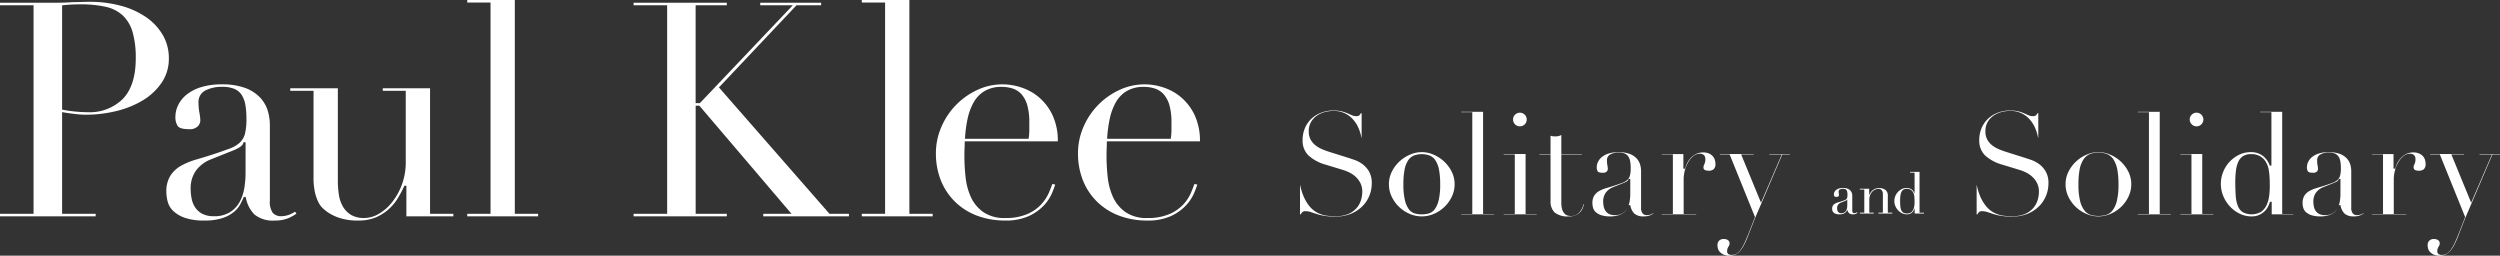 <svg id="header__logo" xmlns="http://www.w3.org/2000/svg" xmlns:xlink="http://www.w3.org/1999/xlink" width="469.328" height="48" viewBox="0 0 469.328 48">
  <rect x="0" y="0" width="469.328" height="48" fill="#333333" stroke="none"/>
  <defs>
    <clipPath id="clip-path">
      <rect id="長方形_115" data-name="長方形 115" width="469.328" height="48" fill="none"/>
    </clipPath>
  </defs>
  <g id="グループ_673" data-name="グループ 673" clip-path="url(#clip-path)">
    <path id="パス_1217" data-name="パス 1217" d="M30.582,6.631a10.474,10.474,0,0,0-3.1-3.354,15.293,15.293,0,0,0-4.719-2.162,22.209,22.209,0,0,0-5.946-.76c-.518,0-1.042.009-1.555.028-.5.019-1.022.029-1.567.029-.519.037-1.056.066-1.584.084s-1.05.029-1.595.029H0V1H6.3V40.146H0v.475H17.959v-.475h-6.3V21.064l.187.034c.645.113,1.387.218,2.2.31a18.5,18.5,0,0,0,2.026.141,23.886,23.886,0,0,0,5.948-.732A17.438,17.438,0,0,0,27,18.735a11.177,11.177,0,0,0,3.415-3.3A7.965,7.965,0,0,0,31.7,10.98a8.655,8.655,0,0,0-1.114-4.349M23.087,18.555a8.82,8.82,0,0,1-6.672,2.519c-.652,0-1.4-.038-2.228-.114a22.606,22.606,0,0,1-2.4-.344l-.128-.025V1.019L11.8,1c.309-.038.761-.077,1.343-.114S14.4.83,15.109.83a21.24,21.24,0,0,1,4.719.459,6.889,6.889,0,0,1,3.252,1.657A7.028,7.028,0,0,1,24.913,6.11a17.643,17.643,0,0,1,.574,4.87c0,3.356-.807,5.9-2.4,7.574" transform="translate(0 -0.014)" fill="#fff"/>
    <path id="パス_1218" data-name="パス 1218" d="M56.685,40.4a4.882,4.882,0,0,1-1.218.612,4.284,4.284,0,0,1-1.356.235,2.039,2.039,0,0,1-1.594-.62,3.531,3.531,0,0,1-.552-2.32V24.171a9.267,9.267,0,0,0-.446-2.874,6.276,6.276,0,0,0-1.5-2.436,7.442,7.442,0,0,0-2.779-1.722,12.6,12.6,0,0,0-4.315-.642,13.015,13.015,0,0,0-3.785.5,8.191,8.191,0,0,0-2.728,1.363,5.874,5.874,0,0,0-1.631,1.961,5.125,5.125,0,0,0-.551,2.313,2.974,2.974,0,0,0,.427,1.671c.27.405,1.008.611,2.195.611a2.16,2.16,0,0,0,1.537-.5,1.6,1.6,0,0,0,.517-1.218,8.621,8.621,0,0,0-.167-1.362,10.765,10.765,0,0,1-.174-1.93,2.393,2.393,0,0,1,1.3-2.269,6.713,6.713,0,0,1,3.169-.672,5.619,5.619,0,0,1,2.339.413,3.068,3.068,0,0,1,1.375,1.227,5.355,5.355,0,0,1,.645,1.9,16.022,16.022,0,0,1,.172,2.466,11.486,11.486,0,0,1-.26,2.736,3.553,3.553,0,0,1-.981,1.721,5.658,5.658,0,0,1-1.956,1.141c-.81.3-1.853.665-3.1,1.08-1.068.344-2.129.668-3.156.967a13.624,13.624,0,0,0-2.805,1.15A5.759,5.759,0,0,0,33.3,33.625a5.515,5.515,0,0,0-.768,3.09,7.308,7.308,0,0,0,.251,1.8,3.726,3.726,0,0,0,1.008,1.716,6.053,6.053,0,0,0,2.158,1.3,10.853,10.853,0,0,0,3.747.529,10.43,10.43,0,0,0,3.409-.473,6.632,6.632,0,0,0,2.135-1.163A4.933,4.933,0,0,0,46.419,39c.268-.517.47-.933.62-1.268l.042-.1h.346l.027.126a6.047,6.047,0,0,0,1.629,3.182,5.466,5.466,0,0,0,3.835,1.119,6.39,6.39,0,0,0,2.436-.413,7.8,7.8,0,0,0,1.6-.88ZM47.4,33.2a18.22,18.22,0,0,1-.2,2.549,8.6,8.6,0,0,1-.809,2.631,5.384,5.384,0,0,1-1.812,2.047,5.457,5.457,0,0,1-3.127.823,4.546,4.546,0,0,1-2.206-.474,3.623,3.623,0,0,1-1.334-1.217,4.67,4.67,0,0,1-.647-1.674,9.782,9.782,0,0,1-.173-1.788,5.7,5.7,0,0,1,1-3.415,6.391,6.391,0,0,1,2.85-2.126l4.259-1.7c1.383-.58,1.729-1.055,1.774-1.352l.021-.135h.41Z" transform="translate(-1.301 -0.66)" fill="#fff"/>
    <path id="パス_1219" data-name="パス 1219" d="M56.759,17.741H61.13V34.022a12.17,12.17,0,0,0,.279,2.828,7.974,7.974,0,0,0,.666,1.864,4.019,4.019,0,0,0,.845,1.119,10.95,10.95,0,0,0,.867.7,9.163,9.163,0,0,0,2.175,1.058,10.985,10.985,0,0,0,3.636.5,8.125,8.125,0,0,0,3.2-.583A8.789,8.789,0,0,0,75.2,40a9.174,9.174,0,0,0,1.73-2.064,20.782,20.782,0,0,0,1.212-2.282l.042-.094h.376V41.3h8.82v-.476H83.005V17.265H74.128v.476h4.314V31.07a11.981,11.981,0,0,1-.749,4.343,12.238,12.238,0,0,1-1.869,3.307,8.6,8.6,0,0,1-2.487,2.139,5.509,5.509,0,0,1-2.66.758,4.808,4.808,0,0,1-2.466-.562,4.409,4.409,0,0,1-1.53-1.531,6.148,6.148,0,0,1-.787-2.243,17.507,17.507,0,0,1-.2-2.749V17.265H56.759Z" transform="translate(-2.27 -0.691)" fill="#fff"/>
    <path id="パス_1220" data-name="パス 1220" d="M91.373,40.608h13.3v-.476h-4.371V0H91.373V.476h4.371V40.132H91.373Z" transform="translate(-3.655 0)" fill="#fff"/>
    <path id="パス_1221" data-name="パス 1221" d="M148.245,40.629h16.086v-.476h-3.66l-20.748-23.72L154.488,1.008h4.62V.532H147.677v.476h6.115l-17.445,18.37h-.8V1.008H141.4V.532h-17.5v.476h6.3V40.153h-6.3v.476h17.5v-.476h-5.846v-20.3h.686l.048.056,17.253,20.244h-5.294Z" transform="translate(-4.956 -0.021)" fill="#fff"/>
    <path id="パス_1222" data-name="パス 1222" d="M168.529,40.608h13.3v-.476h-4.371V0h-8.934V.476H172.9V40.132h-4.371Z" transform="translate(-6.741 0)" fill="#fff"/>
    <path id="パス_1223" data-name="パス 1223" d="M204.232,36.835a7.925,7.925,0,0,1-1.419,2.172,7.741,7.741,0,0,1-2.607,1.827,10.141,10.141,0,0,1-4.181.753,6.911,6.911,0,0,1-4.1-1.109,7.054,7.054,0,0,1-2.322-2.787,11.958,11.958,0,0,1-1.007-3.739,35.668,35.668,0,0,1-.228-3.934c0-.626.01-1.12.029-1.512s.028-.786.028-1.156V27.19h17.483a11.378,11.378,0,0,0-1.032-4.992,10.047,10.047,0,0,0-2.57-3.325,9.914,9.914,0,0,0-3.324-1.815,11.095,11.095,0,0,0-8.285.531A13.48,13.48,0,0,0,184,24.6a12.274,12.274,0,0,0-.98,4.791,13.637,13.637,0,0,0,.952,5.191,11.683,11.683,0,0,0,2.689,4,11.883,11.883,0,0,0,4.116,2.577,14.705,14.705,0,0,0,5.195.9,10.4,10.4,0,0,0,4.556-.863,9.174,9.174,0,0,0,2.791-2.007,8.111,8.111,0,0,0,1.5-2.282c.278-.671.479-1.21.6-1.6l-.544-.108c-.153.438-.367.988-.64,1.638M188.486,26.545a23.8,23.8,0,0,1,.486-3.6,10.885,10.885,0,0,1,1.124-3.054,5.82,5.82,0,0,1,2.042-2.129,6.169,6.169,0,0,1,3.262-.79,6.558,6.558,0,0,1,2.066.321,3.785,3.785,0,0,1,1.658,1.1,5.354,5.354,0,0,1,1.055,2.047,11.651,11.651,0,0,1,.376,3.224v1.42a10.792,10.792,0,0,1-.115,1.5l-.02.137H188.475Z" transform="translate(-7.321 -0.66)" fill="#fff"/>
    <path id="パス_1224" data-name="パス 1224" d="M232.029,36.835a7.926,7.926,0,0,1-1.419,2.172A7.741,7.741,0,0,1,228,40.834a10.141,10.141,0,0,1-4.181.753,6.911,6.911,0,0,1-4.1-1.109,7.053,7.053,0,0,1-2.322-2.787,11.958,11.958,0,0,1-1.007-3.739,35.66,35.66,0,0,1-.228-3.934c0-.626.01-1.12.029-1.512s.028-.786.028-1.156V27.19h17.483a11.378,11.378,0,0,0-1.032-4.992,10.047,10.047,0,0,0-2.57-3.325,9.914,9.914,0,0,0-3.324-1.815,11.095,11.095,0,0,0-8.285.531,13.48,13.48,0,0,0-6.706,7.013,12.274,12.274,0,0,0-.98,4.791,13.637,13.637,0,0,0,.952,5.191,11.683,11.683,0,0,0,2.689,4,11.883,11.883,0,0,0,4.116,2.577,14.7,14.7,0,0,0,5.195.9,10.4,10.4,0,0,0,4.556-.863,9.173,9.173,0,0,0,2.791-2.007,8.111,8.111,0,0,0,1.5-2.282c.278-.671.479-1.21.6-1.6l-.544-.108c-.153.438-.367.988-.64,1.638M216.283,26.545a23.8,23.8,0,0,1,.486-3.6,10.884,10.884,0,0,1,1.124-3.054,5.82,5.82,0,0,1,2.042-2.129,6.169,6.169,0,0,1,3.262-.79,6.558,6.558,0,0,1,2.066.321,3.785,3.785,0,0,1,1.658,1.1,5.354,5.354,0,0,1,1.055,2.047,11.652,11.652,0,0,1,.376,3.224v1.42a10.789,10.789,0,0,1-.115,1.5l-.02.137H216.272Z" transform="translate(-8.432 -0.66)" fill="#fff"/>
    <path id="パス_1225" data-name="パス 1225" d="M254.372,41.107a1.452,1.452,0,0,1,.246-.384.869.869,0,0,1,.67-.213,3.55,3.55,0,0,1,1.136.226c.406.142.8.269,1.16.378a7.586,7.586,0,0,0,.824.2c.252.045.5.085.755.122a7.569,7.569,0,0,0,.8.066c.291.009.627.013,1,.013A7.309,7.309,0,0,0,263.772,41a6.611,6.611,0,0,0,2.122-1.378,5.952,5.952,0,0,0,1.335-1.983,6.2,6.2,0,0,0,.463-2.369,4.307,4.307,0,0,0-.507-2.2,4.584,4.584,0,0,0-1.234-1.391,5.744,5.744,0,0,0-1.492-.793c-.538-.184-.962-.326-1.3-.432l-3.282-1.031c-.469-.145-.945-.315-1.409-.506a5.742,5.742,0,0,1-1.283-.726,3.593,3.593,0,0,1-.948-1.076,3.07,3.07,0,0,1-.373-1.555,3.451,3.451,0,0,1,.471-1.873A3.835,3.835,0,0,1,257.51,22.5a4.709,4.709,0,0,1,1.514-.631,6.779,6.779,0,0,1,1.472-.18,4.758,4.758,0,0,1,3.667,1.584,6,6,0,0,1,1.044,1.642,8.3,8.3,0,0,1,.544,1.792h.041V22.1h-.136a1.661,1.661,0,0,1-.333.443.935.935,0,0,1-.569.128,1.978,1.978,0,0,1-.809-.177l-.827-.366a7.053,7.053,0,0,0-1.074-.358,6.434,6.434,0,0,0-1.548-.157,6.351,6.351,0,0,0-2.344.423,5.551,5.551,0,0,0-1.835,1.161,5.177,5.177,0,0,0-1.186,1.752,5.713,5.713,0,0,0-.422,2.206,3.876,3.876,0,0,0,1.08,2.874,7.927,7.927,0,0,0,3.26,1.752l3.119.949a8.357,8.357,0,0,1,1.227.469,5.249,5.249,0,0,1,1.216.8,4.1,4.1,0,0,1,.93,1.2,3.657,3.657,0,0,1,.371,1.7,5.477,5.477,0,0,1-.223,1.466,4.121,4.121,0,0,1-.789,1.494,4.279,4.279,0,0,1-1.519,1.14,5.727,5.727,0,0,1-2.425.448c-.34,0-.711-.009-1.106-.027a6.213,6.213,0,0,1-1.252-.195,5.334,5.334,0,0,1-1.3-.53,4.814,4.814,0,0,1-1.234-1.037A7.312,7.312,0,0,1,255,37.963a10.891,10.891,0,0,1-.759-2.38h-.018v5.524Z" transform="translate(-10.169 -0.865)" fill="#fff"/>
    <path id="パス_1226" data-name="パス 1226" d="M275.62,30.2a6.7,6.7,0,0,0-3.447,3.182,5.2,5.2,0,0,0-.566,2.4,5.329,5.329,0,0,0,.527,2.334,6.575,6.575,0,0,0,3.367,3.221,5.658,5.658,0,0,0,4.544,0,6.566,6.566,0,0,0,3.367-3.221,5.323,5.323,0,0,0,.528-2.334,5.216,5.216,0,0,0-.566-2.4,6.7,6.7,0,0,0-3.447-3.182,5.37,5.37,0,0,0-4.3,0m3.69.215a2.43,2.43,0,0,1,1.059.933,4.991,4.991,0,0,1,.642,1.736,14.317,14.317,0,0,1,.214,2.7,12.521,12.521,0,0,1-.293,3.026,4.6,4.6,0,0,1-.758,1.692,2.129,2.129,0,0,1-1.062.749,4.989,4.989,0,0,1-2.68,0,2.127,2.127,0,0,1-1.063-.749,4.6,4.6,0,0,1-.757-1.692,12.453,12.453,0,0,1-.294-3.026,14.289,14.289,0,0,1,.214-2.7,4.967,4.967,0,0,1,.643-1.736,2.433,2.433,0,0,1,1.058-.933,4.293,4.293,0,0,1,3.077,0" transform="translate(-10.864 -1.19)" fill="#fff"/>
    <path id="パス_1227" data-name="パス 1227" d="M291.938,41.117v-.071h-2.089V21.868h-4.113v.072h2.088V41.046h-2.088v.071Z" transform="translate(-11.429 -0.875)" fill="#fff"/>
    <path id="パス_1228" data-name="パス 1228" d="M300.25,41.447v-.071h-2.089V30.119h-4.113v.071h2.088V41.376h-2.088v.071Z" transform="translate(-11.762 -1.205)" fill="#fff"/>
    <path id="パス_1229" data-name="パス 1229" d="M295.885,23.322a1.282,1.282,0,1,0,.375-.908,1.226,1.226,0,0,0-.375.908" transform="translate(-11.835 -0.882)" fill="#fff"/>
    <path id="パス_1230" data-name="パス 1230" d="M303.13,38.821a2.843,2.843,0,0,0,.754,2.114,3.891,3.891,0,0,0,2.727.743,3.022,3.022,0,0,0,1.29-.243,2.5,2.5,0,0,0,.83-.612,2.613,2.613,0,0,0,.474-.78,6.653,6.653,0,0,0,.205-.635l-.082-.029a3.511,3.511,0,0,1-.743,1.481,2.063,2.063,0,0,1-1.65.746,2.159,2.159,0,0,1-.6-.087,1.327,1.327,0,0,1-.6-.381,2.014,2.014,0,0,1-.428-.792,4.378,4.378,0,0,1-.156-1.281V30.041h3.852V29.97h-3.852V26.393a1.823,1.823,0,0,1-.369.165,2.485,2.485,0,0,1-.753.1,2.764,2.764,0,0,1-.693-.06c-.067-.019-.137-.041-.21-.065V29.97h-2.089v.071h2.089Z" transform="translate(-12.042 -1.056)" fill="#fff"/>
    <path id="パス_1231" data-name="パス 1231" d="M318.156,39.862l.034-.074.041-.091h.278l.026.122a2.815,2.815,0,0,0,.756,1.48,2.541,2.541,0,0,0,1.779.513,2.976,2.976,0,0,0,1.134-.191,3.865,3.865,0,0,0,.685-.366l-.038-.053a2.458,2.458,0,0,1-.539.26,2.142,2.142,0,0,1-.673.115,1.046,1.046,0,0,1-.82-.323,1.749,1.749,0,0,1-.283-1.16V33.34a4.345,4.345,0,0,0-.21-1.35,2.924,2.924,0,0,0-.7-1.134,3.5,3.5,0,0,0-1.3-.8,5.958,5.958,0,0,0-2.034-.3,6.128,6.128,0,0,0-1.787.237,3.856,3.856,0,0,0-1.278.637,2.733,2.733,0,0,0-.758.912,2.374,2.374,0,0,0-.255,1.07,1.344,1.344,0,0,0,.191.755c.079.118.313.256.984.256a.957.957,0,0,0,.681-.214.691.691,0,0,0,.224-.526,4.054,4.054,0,0,0-.079-.636,5.25,5.25,0,0,1-.084-.937,1.215,1.215,0,0,1,.665-1.153,3.27,3.27,0,0,1,1.55-.33,2.777,2.777,0,0,1,1.15.2,1.552,1.552,0,0,1,.691.617,2.646,2.646,0,0,1,.319.936,7.8,7.8,0,0,1,.083,1.19,5.543,5.543,0,0,1-.127,1.327,1.774,1.774,0,0,1-.49.86,2.77,2.77,0,0,1-.962.562c-.388.145-.887.32-1.483.518-.511.164-1.019.32-1.511.463a6.471,6.471,0,0,0-1.325.541,2.7,2.7,0,0,0-.937.86,2.57,2.57,0,0,0-.353,1.433,3.415,3.415,0,0,0,.117.844,1.706,1.706,0,0,0,.462.784,2.821,2.821,0,0,0,1,.6,5.122,5.122,0,0,0,1.763.248,4.911,4.911,0,0,0,1.6-.222,3.109,3.109,0,0,0,1-.54,2.289,2.289,0,0,0,.547-.66l.011-.02a2.53,2.53,0,0,1-2.316,1.208,2.251,2.251,0,0,1-1.092-.235,1.828,1.828,0,0,1-.666-.609,2.314,2.314,0,0,1-.32-.827,4.756,4.756,0,0,1-.084-.87,2.794,2.794,0,0,1,.491-1.677,3.125,3.125,0,0,1,1.4-1.044l2.035-.813c.66-.276.784-.487.8-.587l.02-.13h.341v2.867a8.765,8.765,0,0,1-.1,1.228,4.243,4.243,0,0,1-.259.98" transform="translate(-12.456 -1.19)" fill="#fff"/>
    <path id="パス_1232" data-name="パス 1232" d="M332.792,32.637c0,.26.108.606,1.04.606a1.4,1.4,0,0,0,.858-.269,1.289,1.289,0,0,0,.344-1.069,2.432,2.432,0,0,0-.128-.765,1.77,1.77,0,0,0-.4-.66A2.184,2.184,0,0,0,333.8,30a2.524,2.524,0,0,0-1.022-.191,2.965,2.965,0,0,0-1.406.308,3.727,3.727,0,0,0-1,.768,3.9,3.9,0,0,0-.652.952,5.286,5.286,0,0,0-.344.9l-.03.114h-.327v-2.74h-4.059v.072h2.089V41.363h-2.089v.072h6.473v-.072h-2.36V35a6.753,6.753,0,0,1,.292-2.068,6.2,6.2,0,0,1,.724-1.545,3.574,3.574,0,0,1,.951-.991,1.837,1.837,0,0,1,1.008-.351c.912,0,1.1.556,1.1,1.021a2.214,2.214,0,0,1-.06.585,2.739,2.739,0,0,1-.131.361c-.043.1-.083.192-.117.287a1.033,1.033,0,0,0-.045.341" transform="translate(-12.998 -1.192)" fill="#fff"/>
    <path id="パス_1233" data-name="パス 1233" d="M349.439,30.19v-.071H345.6v.071h2.331l-3.9,9.069L340.3,30.19h2.354v-.071h-6.337v.071h1.821L342.9,41.953l-1.216,3.1c-.289.722-.555,1.341-.791,1.84a6.961,6.961,0,0,1-.722,1.235,2.6,2.6,0,0,1-.766.707,1.78,1.78,0,0,1-.876.223,1.192,1.192,0,0,1-.591-.129.629.629,0,0,1-.268-.6,1.453,1.453,0,0,1,.257-.833,1.1,1.1,0,0,0,.2-.632.616.616,0,0,0-.108-.372.858.858,0,0,0-.276-.254,1.144,1.144,0,0,0-.359-.132,2.091,2.091,0,0,0-.378-.037,1.177,1.177,0,0,0-.82.3,1.14,1.14,0,0,0-.328.9,2.57,2.57,0,0,0,.078.562,1.5,1.5,0,0,0,.321.614,2.224,2.224,0,0,0,.7.531,2.636,2.636,0,0,0,1.191.228,2.507,2.507,0,0,0,1.073-.216,2.794,2.794,0,0,0,.86-.656,5.5,5.5,0,0,0,.778-1.161,17.614,17.614,0,0,0,.753-1.694q.461-1.194.923-2.373c.305-.783.635-1.574.979-2.353l4.515-10.562Z" transform="translate(-13.434 -1.205)" fill="#fff"/>
    <path id="パス_1234" data-name="パス 1234" d="M386.694,41.107a1.469,1.469,0,0,1,.246-.384.871.871,0,0,1,.67-.213,3.55,3.55,0,0,1,1.136.226c.405.142.8.269,1.16.378a7.582,7.582,0,0,0,.824.2c.252.045.506.085.755.122a7.569,7.569,0,0,0,.8.066c.291.009.627.013,1,.013A7.317,7.317,0,0,0,396.1,41a6.617,6.617,0,0,0,2.121-1.378,5.951,5.951,0,0,0,1.335-1.983,6.2,6.2,0,0,0,.463-2.369,4.307,4.307,0,0,0-.507-2.2,4.584,4.584,0,0,0-1.234-1.391,5.745,5.745,0,0,0-1.492-.793c-.538-.184-.962-.326-1.3-.432L392.2,29.419c-.469-.145-.945-.315-1.409-.506a5.764,5.764,0,0,1-1.283-.726,3.582,3.582,0,0,1-.948-1.076,3.07,3.07,0,0,1-.373-1.555,3.451,3.451,0,0,1,.471-1.873,3.834,3.834,0,0,1,1.173-1.187,4.709,4.709,0,0,1,1.514-.631,6.779,6.779,0,0,1,1.472-.18,4.758,4.758,0,0,1,3.667,1.584,6,6,0,0,1,1.044,1.642,8.3,8.3,0,0,1,.544,1.792h.041V22.1h-.136a1.66,1.66,0,0,1-.333.443.935.935,0,0,1-.569.128,1.974,1.974,0,0,1-.808-.177l-.828-.366a7.053,7.053,0,0,0-1.074-.358,6.433,6.433,0,0,0-1.548-.157,6.351,6.351,0,0,0-2.344.423,5.55,5.55,0,0,0-1.835,1.161,5.19,5.19,0,0,0-1.186,1.752,5.712,5.712,0,0,0-.422,2.206,3.876,3.876,0,0,0,1.08,2.874,7.927,7.927,0,0,0,3.26,1.752l3.119.949a8.278,8.278,0,0,1,1.227.469,5.217,5.217,0,0,1,1.216.8,4.1,4.1,0,0,1,.93,1.2,3.657,3.657,0,0,1,.371,1.7,5.478,5.478,0,0,1-.223,1.466,4.121,4.121,0,0,1-.789,1.494,4.284,4.284,0,0,1-1.518,1.14,5.735,5.735,0,0,1-2.426.448c-.34,0-.711-.009-1.106-.027a6.213,6.213,0,0,1-1.252-.195,5.349,5.349,0,0,1-1.3-.53,4.815,4.815,0,0,1-1.234-1.037,7.314,7.314,0,0,1-1.068-1.691,10.928,10.928,0,0,1-.759-2.38h-.018v5.524Z" transform="translate(-15.462 -0.865)" fill="#fff"/>
    <path id="パス_1235" data-name="パス 1235" d="M407.943,30.2a6.711,6.711,0,0,0-3.447,3.183,5.2,5.2,0,0,0-.566,2.4,5.323,5.323,0,0,0,.527,2.334,6.566,6.566,0,0,0,3.367,3.221,5.668,5.668,0,0,0,4.544,0,6.566,6.566,0,0,0,3.367-3.221,5.325,5.325,0,0,0,.527-2.334,5.212,5.212,0,0,0-.565-2.4,6.718,6.718,0,0,0-3.448-3.183,5.378,5.378,0,0,0-4.3,0m5.007.981a5.307,5.307,0,0,1,.686,1.844,14.611,14.611,0,0,1,.22,2.756,12.759,12.759,0,0,1-.3,3.1,4.9,4.9,0,0,1-.815,1.807,2.425,2.425,0,0,1-1.217.852,5.294,5.294,0,0,1-2.853,0,2.426,2.426,0,0,1-1.216-.852,4.9,4.9,0,0,1-.815-1.807,12.738,12.738,0,0,1-.3-3.1,14.586,14.586,0,0,1,.22-2.756,5.3,5.3,0,0,1,.686-1.844,2.722,2.722,0,0,1,1.193-1.047,4.6,4.6,0,0,1,3.324,0,2.735,2.735,0,0,1,1.193,1.047" transform="translate(-16.157 -1.19)" fill="#fff"/>
    <path id="パス_1236" data-name="パス 1236" d="M432.573,41.447v-.071h-2.089V30.119h-4.113v.071h2.089V41.376h-2.089v.071Z" transform="translate(-17.055 -1.205)" fill="#fff"/>
    <path id="パス_1237" data-name="パス 1237" d="M428.207,23.322a1.282,1.282,0,1,0,.375-.908,1.226,1.226,0,0,0-.375.908" transform="translate(-17.128 -0.882)" fill="#fff"/>
    <path id="パス_1238" data-name="パス 1238" d="M424.26,41.117v-.071h-2.089V21.868h-4.113v.072h2.089V41.046h-2.089v.071Z" transform="translate(-16.722 -0.875)" fill="#fff"/>
    <path id="パス_1239" data-name="パス 1239" d="M441.7,21.94h2.088V31.959h-.317l-.036-.1a3.824,3.824,0,0,0-1.253-1.721,3.63,3.63,0,0,0-2.318-.7,4.824,4.824,0,0,0-2.129.486,6.083,6.083,0,0,0-2.99,3.189,6,6,0,0,0,.013,4.587,6.561,6.561,0,0,0,1.259,1.949A6.179,6.179,0,0,0,437.851,41a5.031,5.031,0,0,0,2.2.5,3.392,3.392,0,0,0,1.492-.3,3.612,3.612,0,0,0,1.015-.714,3.194,3.194,0,0,0,.609-.853,7.375,7.375,0,0,0,.319-.77l.036-.106h.32v2.36H447.9v-.071h-2.089V21.868H441.7Zm1.74,12.192c.027.51.04,1.123.04,1.823a12.905,12.905,0,0,1-.134,1.822,5.589,5.589,0,0,1-.5,1.676,3.16,3.16,0,0,1-1.022,1.2,3.589,3.589,0,0,1-3.419.052,2.474,2.474,0,0,1-.919-1.177,6.429,6.429,0,0,1-.4-1.92c-.054-.76-.082-1.62-.082-2.553a16.472,16.472,0,0,1,.134-2.217,5.58,5.58,0,0,1,.461-1.649,2.408,2.408,0,0,1,.892-1.021,2.781,2.781,0,0,1,1.478-.356,3.318,3.318,0,0,1,1.581.334,3.07,3.07,0,0,1,1.006.849,4.461,4.461,0,0,1,.445.786,4.6,4.6,0,0,1,.288,1,10.931,10.931,0,0,1,.147,1.351" transform="translate(-17.372 -0.875)" fill="#fff"/>
    <path id="パス_1240" data-name="パス 1240" d="M457.034,39.862l.034-.074.041-.091h.278l.026.122a2.815,2.815,0,0,0,.756,1.48,2.539,2.539,0,0,0,1.779.513,2.976,2.976,0,0,0,1.134-.191,3.865,3.865,0,0,0,.685-.366l-.038-.053a2.445,2.445,0,0,1-.539.26,2.132,2.132,0,0,1-.672.115,1.046,1.046,0,0,1-.82-.323,1.748,1.748,0,0,1-.284-1.16V33.34a4.344,4.344,0,0,0-.209-1.35,2.924,2.924,0,0,0-.7-1.134,3.5,3.5,0,0,0-1.3-.8,5.958,5.958,0,0,0-2.034-.3,6.128,6.128,0,0,0-1.787.237,3.857,3.857,0,0,0-1.278.637,2.734,2.734,0,0,0-.758.912,2.374,2.374,0,0,0-.255,1.07,1.344,1.344,0,0,0,.191.755c.079.118.313.256.984.256a.957.957,0,0,0,.681-.214.691.691,0,0,0,.224-.526,3.97,3.97,0,0,0-.08-.636,5.339,5.339,0,0,1-.084-.937,1.215,1.215,0,0,1,.665-1.153,3.269,3.269,0,0,1,1.55-.33,2.777,2.777,0,0,1,1.15.2,1.552,1.552,0,0,1,.691.617,2.646,2.646,0,0,1,.319.936,7.818,7.818,0,0,1,.083,1.19,5.54,5.54,0,0,1-.127,1.327,1.775,1.775,0,0,1-.491.86,2.742,2.742,0,0,1-.961.562c-.388.145-.887.32-1.483.518-.511.164-1.019.32-1.511.463a6.448,6.448,0,0,0-1.325.541,2.7,2.7,0,0,0-.937.86,2.57,2.57,0,0,0-.353,1.433,3.421,3.421,0,0,0,.117.844,1.712,1.712,0,0,0,.461.784,2.826,2.826,0,0,0,1,.6,5.118,5.118,0,0,0,1.763.248,4.911,4.911,0,0,0,1.6-.222,3.109,3.109,0,0,0,1-.54,2.272,2.272,0,0,0,.546-.66l.012-.02a2.53,2.53,0,0,1-2.316,1.208,2.251,2.251,0,0,1-1.092-.235,1.827,1.827,0,0,1-.666-.609,2.315,2.315,0,0,1-.32-.827,4.756,4.756,0,0,1-.084-.87,2.794,2.794,0,0,1,.49-1.677,3.136,3.136,0,0,1,1.4-1.044l2.036-.813c.66-.276.784-.487.8-.587l.02-.13h.341v2.867a8.749,8.749,0,0,1-.1,1.228,4.243,4.243,0,0,1-.259.98" transform="translate(-18.011 -1.19)" fill="#fff"/>
    <path id="パス_1241" data-name="パス 1241" d="M471.669,32.637c0,.26.108.606,1.04.606a1.4,1.4,0,0,0,.858-.269,1.289,1.289,0,0,0,.344-1.069,2.426,2.426,0,0,0-.128-.765,1.77,1.77,0,0,0-.4-.66,2.2,2.2,0,0,0-.71-.481,2.524,2.524,0,0,0-1.022-.191,2.965,2.965,0,0,0-1.406.308,3.727,3.727,0,0,0-1,.768,3.914,3.914,0,0,0-.652.952,5.256,5.256,0,0,0-.343.9l-.031.114h-.327v-2.74H463.83v.072h2.089V41.363H463.83v.072H470.3v-.072h-2.36V35a6.752,6.752,0,0,1,.292-2.068,6.166,6.166,0,0,1,.725-1.545,3.558,3.558,0,0,1,.95-.991,1.837,1.837,0,0,1,1.008-.351c.912,0,1.1.556,1.1,1.021a2.213,2.213,0,0,1-.06.585,2.739,2.739,0,0,1-.131.361c-.043.094-.083.191-.117.287a1.032,1.032,0,0,0-.045.341" transform="translate(-18.553 -1.192)" fill="#fff"/>
    <path id="パス_1242" data-name="パス 1242" d="M488.317,30.19v-.071h-3.842v.071h2.331l-3.9,9.069-3.726-9.069h2.354v-.071H475.2v.071h1.821l.038.1,4.716,11.667-1.216,3.1c-.289.721-.555,1.34-.79,1.84a7.021,7.021,0,0,1-.723,1.235,2.6,2.6,0,0,1-.766.707,1.783,1.783,0,0,1-.876.223,1.192,1.192,0,0,1-.591-.129.629.629,0,0,1-.268-.6,1.453,1.453,0,0,1,.257-.833,1.1,1.1,0,0,0,.2-.632.616.616,0,0,0-.107-.372.858.858,0,0,0-.277-.254,1.144,1.144,0,0,0-.359-.132,2.09,2.09,0,0,0-.378-.037,1.177,1.177,0,0,0-.82.3,1.14,1.14,0,0,0-.328.9,2.565,2.565,0,0,0,.078.562,1.49,1.49,0,0,0,.321.614,2.214,2.214,0,0,0,.7.531,2.636,2.636,0,0,0,1.191.228,2.507,2.507,0,0,0,1.073-.216,2.8,2.8,0,0,0,.861-.656,5.532,5.532,0,0,0,.777-1.161,17.6,17.6,0,0,0,.753-1.694q.461-1.194.923-2.373c.305-.783.636-1.574.979-2.353L486.9,30.19Z" transform="translate(-18.989 -1.205)" fill="#fff"/>
    <path id="パス_1243" data-name="パス 1243" d="M363.024,41.436a1.49,1.49,0,0,1-.336.189,1.238,1.238,0,0,1-.478.082,1.07,1.07,0,0,1-.754-.222,1.188,1.188,0,0,1-.321-.624h-.021c-.029.065-.069.146-.12.244a.94.94,0,0,1-.233.282,1.3,1.3,0,0,1-.418.228,2.013,2.013,0,0,1-.661.092,2.105,2.105,0,0,1-.727-.1,1.177,1.177,0,0,1-.423-.255.733.733,0,0,1-.2-.342,1.416,1.416,0,0,1-.049-.352,1.083,1.083,0,0,1,.152-.608,1.137,1.137,0,0,1,.4-.364,2.585,2.585,0,0,1,.542-.222q.3-.088.6-.184.359-.12.591-.206a1.046,1.046,0,0,0,.364-.212.646.646,0,0,0,.179-.314,2.151,2.151,0,0,0,.049-.516,2.961,2.961,0,0,0-.033-.467,1,1,0,0,0-.119-.352.559.559,0,0,0-.25-.223,1.035,1.035,0,0,0-.434-.076,1.241,1.241,0,0,0-.591.125.426.426,0,0,0-.233.407,1.984,1.984,0,0,0,.033.363,1.692,1.692,0,0,1,.032.266.339.339,0,0,1-.108.255.444.444,0,0,1-.315.1c-.239,0-.387-.043-.445-.131a.6.6,0,0,1-.086-.336,1.012,1.012,0,0,1,.108-.456,1.15,1.15,0,0,1,.32-.385,1.6,1.6,0,0,1,.532-.266,2.507,2.507,0,0,1,.732-.1,2.433,2.433,0,0,1,.835.124,1.444,1.444,0,0,1,.542.337,1.237,1.237,0,0,1,.294.477,1.8,1.8,0,0,1,.086.559v2.7a.655.655,0,0,0,.1.423.357.357,0,0,0,.282.108.8.8,0,0,0,.25-.043.9.9,0,0,0,.249-.131Zm-1.9-2.539H361.1q-.022.141-.358.282l-.813.325a1.187,1.187,0,0,0-.532.4,1.059,1.059,0,0,0-.184.636,1.786,1.786,0,0,0,.033.336.852.852,0,0,0,.119.309.661.661,0,0,0,.244.223.845.845,0,0,0,.407.086,1.008,1.008,0,0,0,.581-.152.988.988,0,0,0,.336-.38,1.616,1.616,0,0,0,.153-.493,3.479,3.479,0,0,0,.037-.483Z" transform="translate(-14.331 -1.47)" fill="#fff"/>
    <path id="パス_1244" data-name="パス 1244" d="M363.7,41.4h.835V37.054H363.7V36.9h1.747v1.161h.021c.043-.094.107-.213.19-.358a1.881,1.881,0,0,1,.342-.423,1.94,1.94,0,0,1,.542-.352,1.919,1.919,0,0,1,.792-.147,1.856,1.856,0,0,1,1.166.348,1.308,1.308,0,0,1,.45,1.107V41.4h.836v.152h-2.6V41.4h.835V37.9a1.135,1.135,0,0,0-.2-.694.725.725,0,0,0-.624-.271,1.494,1.494,0,0,0-.661.152,1.724,1.724,0,0,0-.554.423,2.007,2.007,0,0,0-.373.639,2.3,2.3,0,0,0-.136.8V41.4h.835v.152h-2.6Z" transform="translate(-14.548 -1.471)" fill="#fff"/>
    <path id="パス_1245" data-name="パス 1245" d="M373.406,33.606h1.768v7.671h.836v.152h-1.747v-.944h-.022a3,3,0,0,1-.13.315,1.359,1.359,0,0,1-.255.358,1.509,1.509,0,0,1-.422.3,1.41,1.41,0,0,1-.624.125,2.063,2.063,0,0,1-.906-.205,2.536,2.536,0,0,1-.755-.554,2.683,2.683,0,0,1-.516-.8,2.466,2.466,0,0,1,0-1.883,2.5,2.5,0,0,1,1.226-1.308,1.972,1.972,0,0,1,.879-.2,1.5,1.5,0,0,1,.965.293,1.59,1.59,0,0,1,.521.716h.021V33.759h-.835Zm-1.877,5.339q0,.564.033,1.025a2.617,2.617,0,0,0,.162.786,1.048,1.048,0,0,0,.391.5,1.5,1.5,0,0,0,1.438-.021,1.317,1.317,0,0,0,.428-.5,2.284,2.284,0,0,0,.206-.688,5.17,5.17,0,0,0,.054-.738q0-.423-.015-.732a4.522,4.522,0,0,0-.06-.548,1.847,1.847,0,0,0-.119-.412,1.8,1.8,0,0,0-.184-.325,1.28,1.28,0,0,0-.423-.358,1.381,1.381,0,0,0-.661-.141,1.166,1.166,0,0,0-.624.152,1.013,1.013,0,0,0-.38.434,2.3,2.3,0,0,0-.19.679,6.753,6.753,0,0,0-.054.895" transform="translate(-14.818 -1.344)" fill="#fff"/>
  </g>
</svg>

